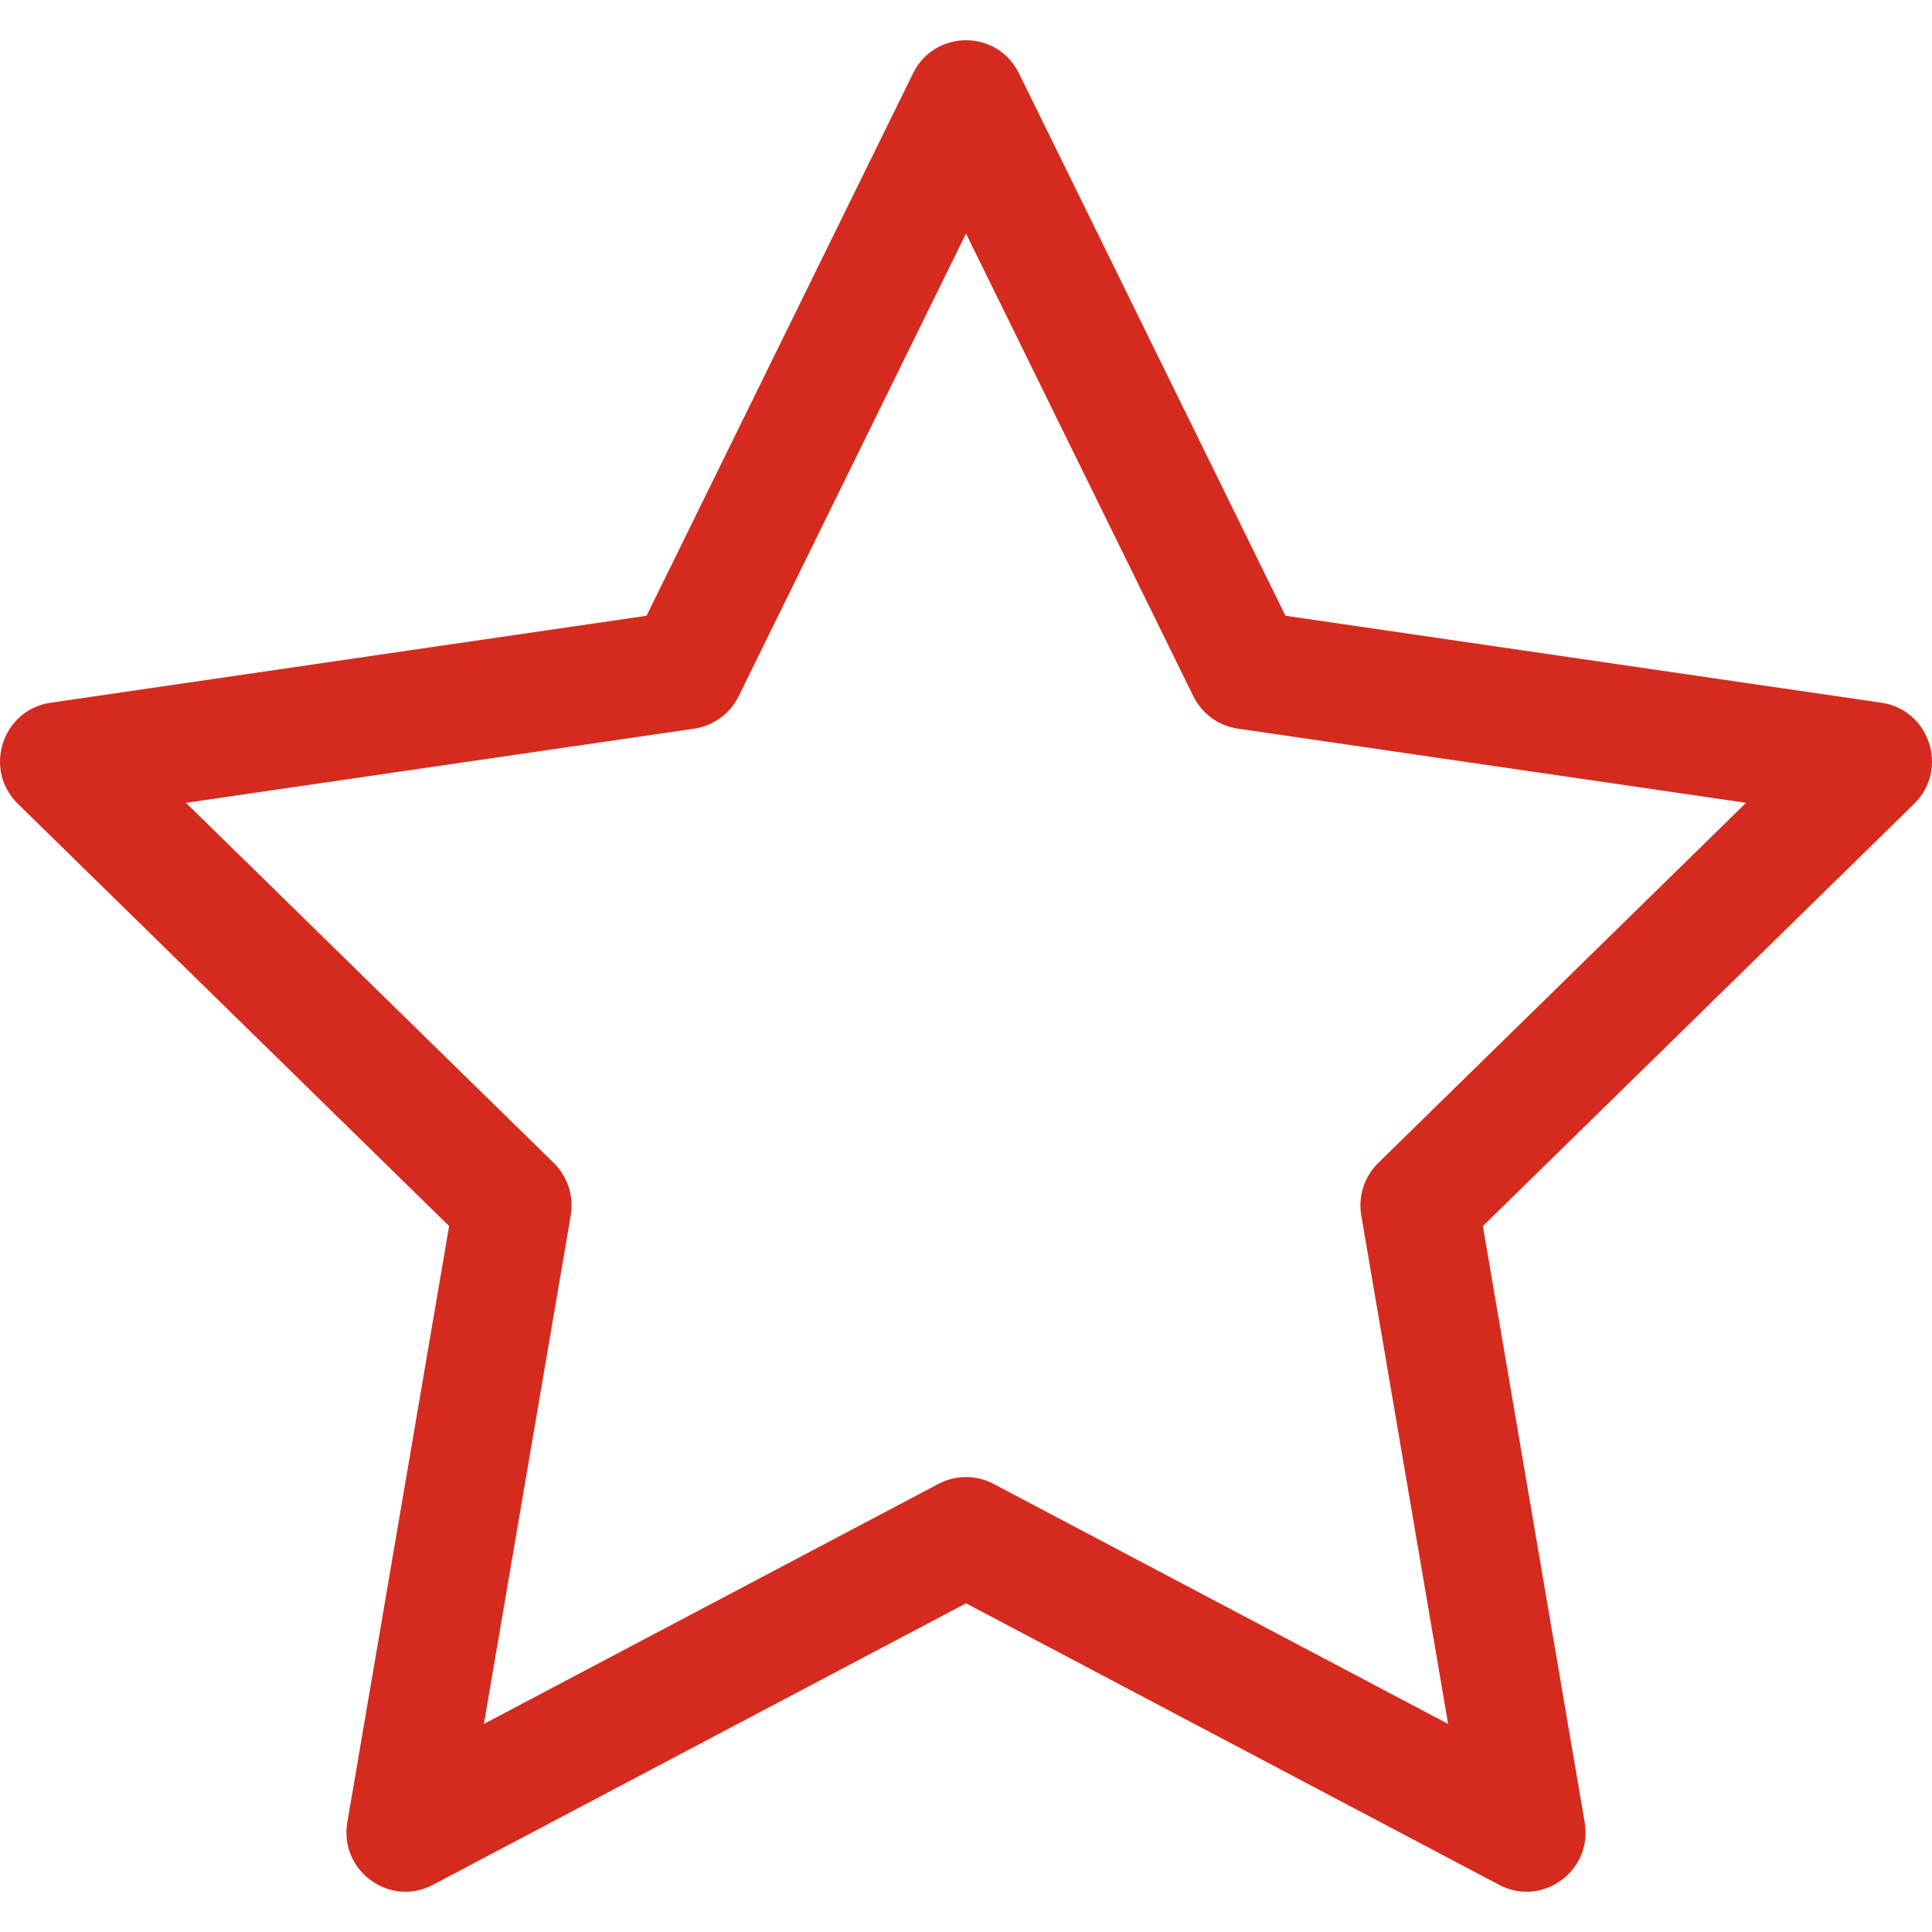 <svg width="80" height="80" viewBox="0 0 80 80" fill="none" xmlns="http://www.w3.org/2000/svg">
<path fill-rule="evenodd" clip-rule="evenodd" d="M17.928 78.046C16.135 78.993 14.039 77.463 14.382 75.457L18.597 50.77L0.741 33.286C-0.71 31.866 0.091 29.391 2.096 29.098L26.772 25.497L37.808 3.035C38.705 1.21 41.295 1.21 42.192 3.035L53.228 25.497L77.904 29.098C79.909 29.391 80.71 31.866 79.259 33.286L61.403 50.77L65.618 75.457C65.961 77.463 63.865 78.993 62.072 78.046L40 66.39L17.928 78.046ZM38.862 61.443C39.575 61.067 40.425 61.067 41.138 61.443L59.963 71.384L56.367 50.328C56.231 49.532 56.494 48.719 57.07 48.155L72.3 33.243L51.253 30.171C50.457 30.054 49.769 29.552 49.413 28.827L40 9.67L30.587 28.827C30.231 29.552 29.543 30.054 28.747 30.171L7.7 33.243L22.93 48.155C23.506 48.719 23.769 49.532 23.633 50.328L20.037 71.384L38.862 61.443Z" fill="#D52B1E"/>
</svg>
